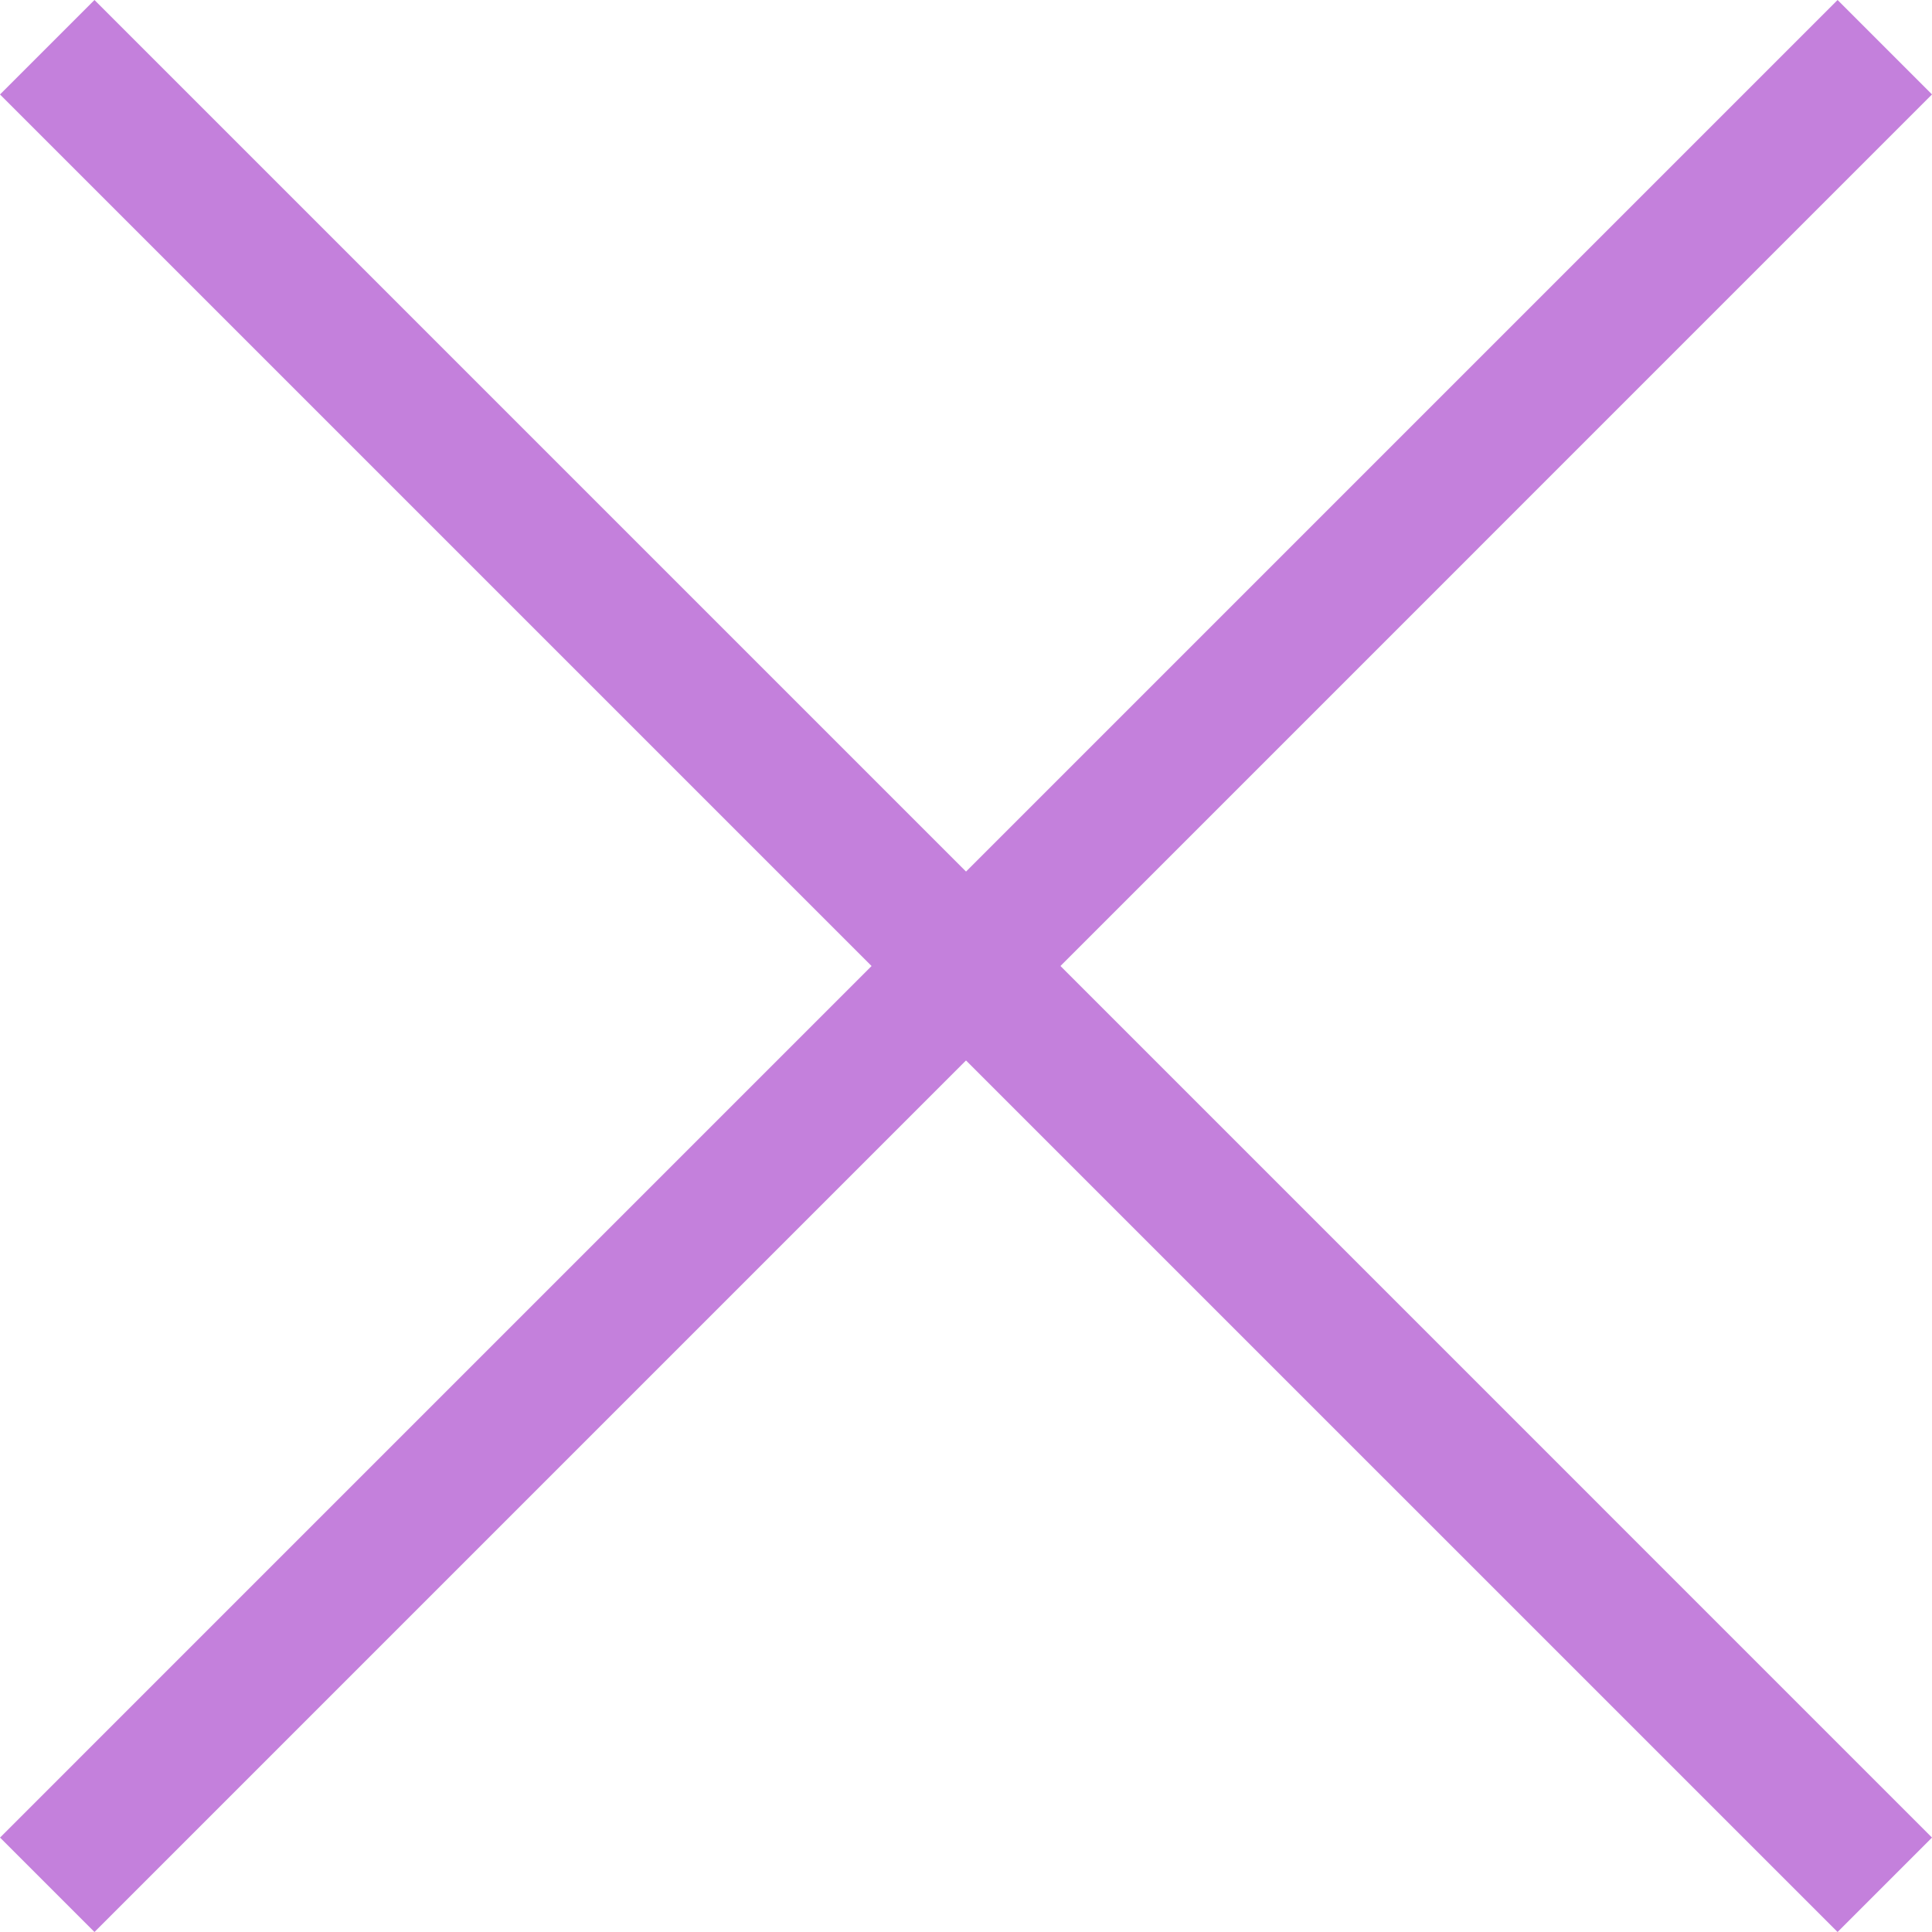 <svg xmlns="http://www.w3.org/2000/svg" width="43.396" height="43.396" viewBox="0 0 43.396 43.396"><defs><style>.a{fill:#c480dc;}</style></defs><g transform="translate(1.061 1.06)"><path class="a" d="M40.214,42.335-1.061,1.061,1.061-1.061,42.335,40.214Z" transform="translate(0 0.001)"/><path class="a" d="M1.061,42.335l-2.121-2.121L40.214-1.061l2.121,2.121Z" transform="translate(0 0.001)"/></g></svg>